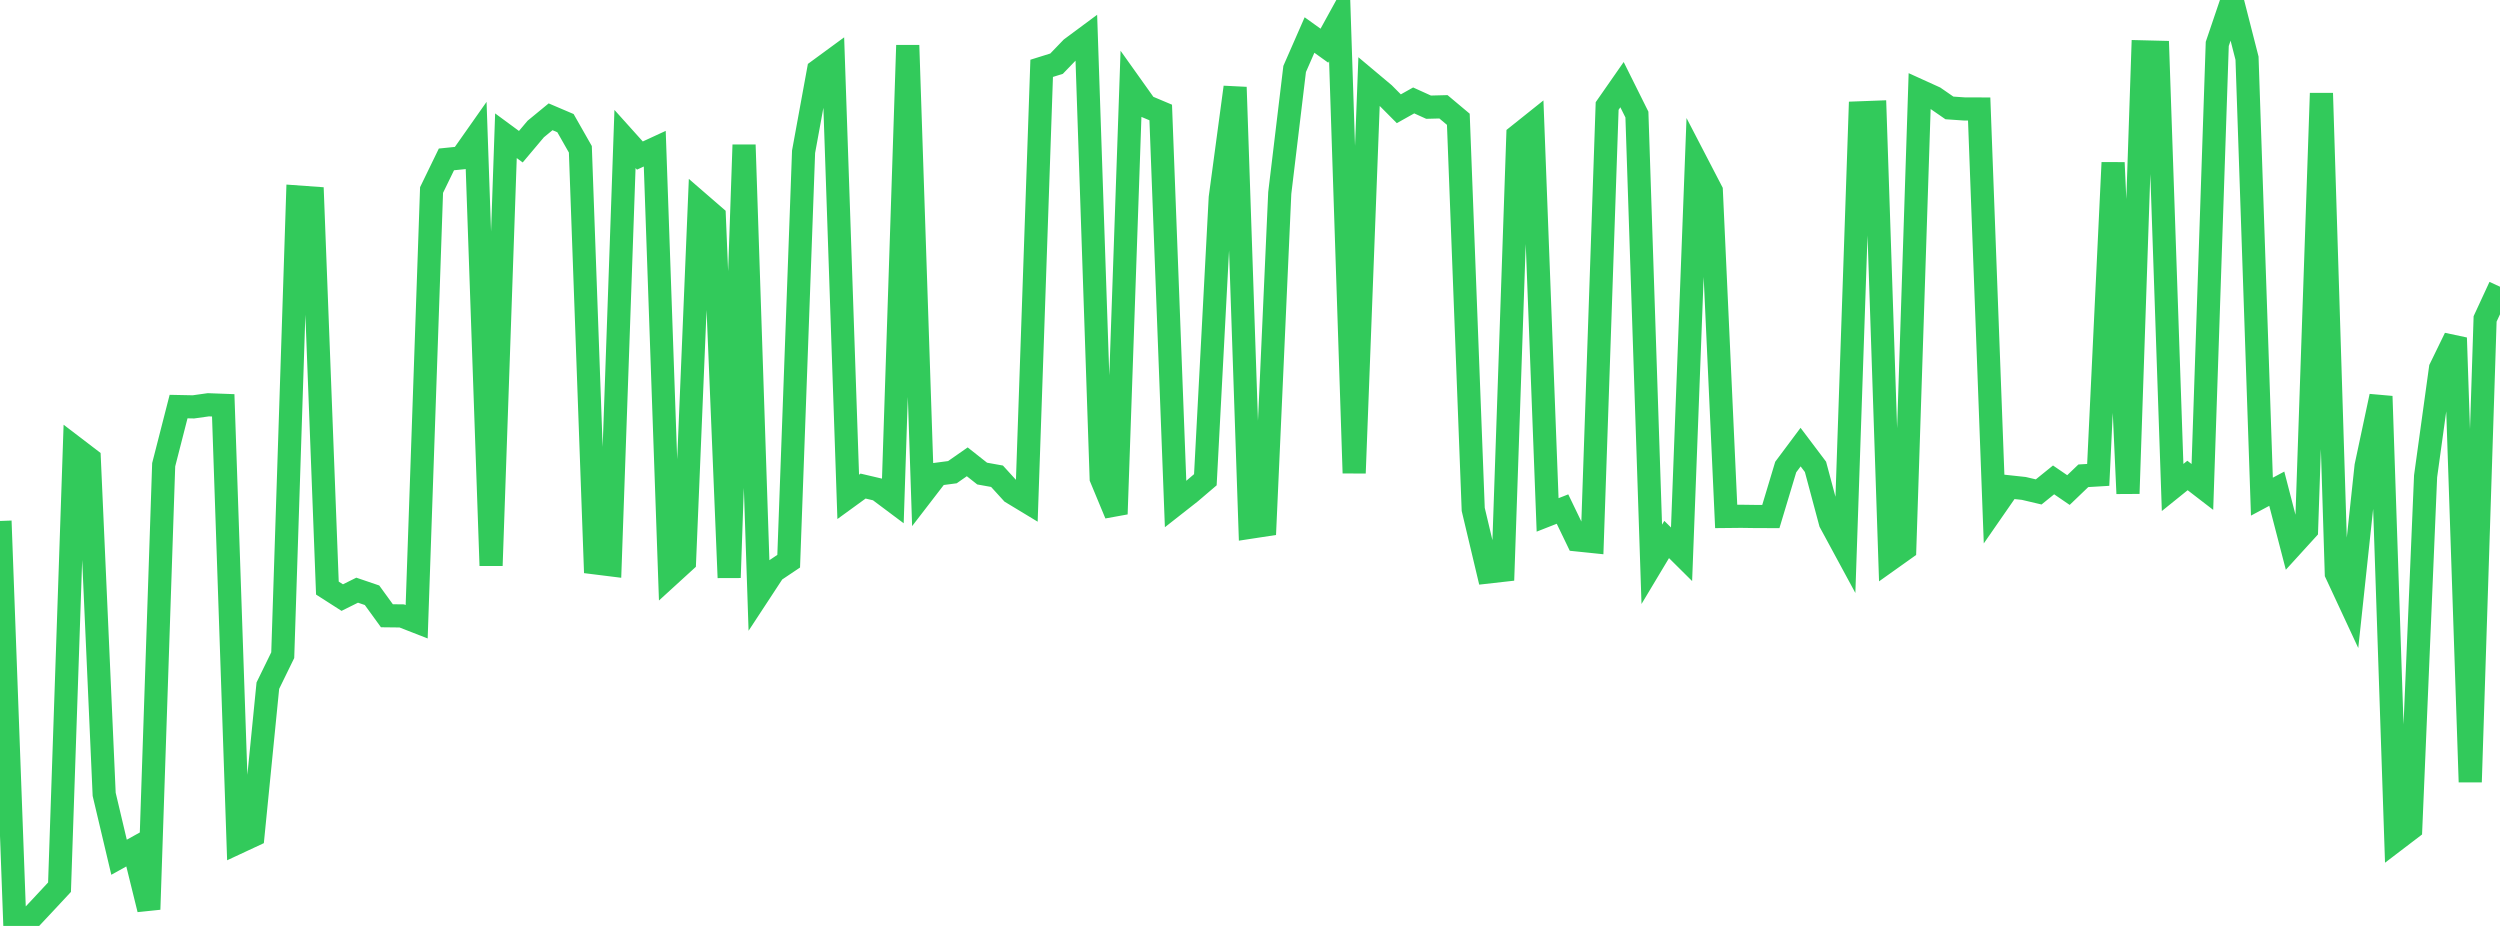 <?xml version="1.0" standalone="no"?>
<!DOCTYPE svg PUBLIC "-//W3C//DTD SVG 1.1//EN" "http://www.w3.org/Graphics/SVG/1.1/DTD/svg11.dtd">

<svg width="135" height="50" viewBox="0 0 135 50" preserveAspectRatio="none" 
  xmlns="http://www.w3.org/2000/svg"
  xmlns:xlink="http://www.w3.org/1999/xlink">


<polyline points="0.0, 28.132 0.804, 50.0 1.607, 49.629 2.411, 48.771 3.214, 47.909 4.018, 24.167 4.821, 24.78 5.625, 42.894 6.429, 46.291 7.232, 45.845 8.036, 49.106 8.839, 25.095 9.643, 21.955 10.446, 21.971 11.25, 21.858 12.054, 21.888 12.857, 45.489 13.661, 45.114 14.464, 37.025 15.268, 35.379 16.071, 10.637 16.875, 10.695 17.679, 31.756 18.482, 32.27 19.286, 31.87 20.089, 32.143 20.893, 33.251 21.696, 33.26 22.5, 33.574 23.304, 10.261 24.107, 8.608 24.911, 8.526 25.714, 7.384 26.518, 30.541 27.321, 7.33 28.125, 7.922 28.929, 6.967 29.732, 6.307 30.536, 6.65 31.339, 8.062 32.143, 30.395 32.946, 30.495 33.75, 7.505 34.554, 8.4 35.357, 8.029 36.161, 31.054 36.964, 30.321 37.768, 10.981 38.571, 11.676 39.375, 31.192 40.179, 7.822 40.982, 32.069 41.786, 30.843 42.589, 30.305 43.393, 8.194 44.196, 3.808 45.0, 3.219 45.804, 26.831 46.607, 26.248 47.411, 26.437 48.214, 27.038 49.018, 2.446 49.821, 26.649 50.625, 25.604 51.429, 25.498 52.232, 24.938 53.036, 25.573 53.839, 25.717 54.643, 26.599 55.446, 27.085 56.25, 3.69 57.054, 3.439 57.857, 2.605 58.661, 2.009 59.464, 25.82 60.268, 27.757 61.071, 4.606 61.875, 5.735 62.679, 6.074 63.482, 27.222 64.286, 26.591 65.089, 25.906 65.893, 10.681 66.696, 4.71 67.5, 28.472 68.304, 28.349 69.107, 10.423 69.911, 3.724 70.714, 1.891 71.518, 2.468 72.321, 1.007 73.125, 25.547 73.929, 4.39 74.732, 5.064 75.536, 5.873 76.339, 5.423 77.143, 5.788 77.946, 5.767 78.75, 6.441 79.554, 27.507 80.357, 30.887 81.161, 30.796 81.964, 7.326 82.768, 6.684 83.571, 27.805 84.375, 27.489 85.179, 29.156 85.982, 29.239 86.786, 5.724 87.589, 4.571 88.393, 6.186 89.196, 30.474 90.0, 29.132 90.804, 29.93 91.607, 8.761 92.411, 10.31 93.214, 27.888 94.018, 27.88 94.821, 27.891 95.625, 27.893 96.429, 25.22 97.232, 24.144 98.036, 25.21 98.839, 28.211 99.643, 29.697 100.446, 6.093 101.25, 6.063 102.054, 30.209 102.857, 29.638 103.661, 4.907 104.464, 5.272 105.268, 5.828 106.071, 5.883 106.875, 5.886 107.679, 27.447 108.482, 26.288 109.286, 26.375 110.089, 26.564 110.893, 25.914 111.696, 26.463 112.5, 25.692 113.304, 25.644 114.107, 8.782 114.911, 26.651 115.714, 2.801 116.518, 2.821 117.321, 26.324 118.125, 25.676 118.929, 26.295 119.732, 2.371 120.536, 0.0 121.339, 3.143 122.143, 26.819 122.946, 26.39 123.75, 29.492 124.554, 28.609 125.357, 5.035 126.161, 30.966 126.964, 32.691 127.768, 25.171 128.571, 21.4 129.375, 45.356 130.179, 44.743 130.982, 25.719 131.786, 19.895 132.589, 18.245 133.393, 42.228 134.196, 17.221 135.0, 15.483" fill="none" stroke="#32ca5b" stroke-width="1.25"/>

</svg>